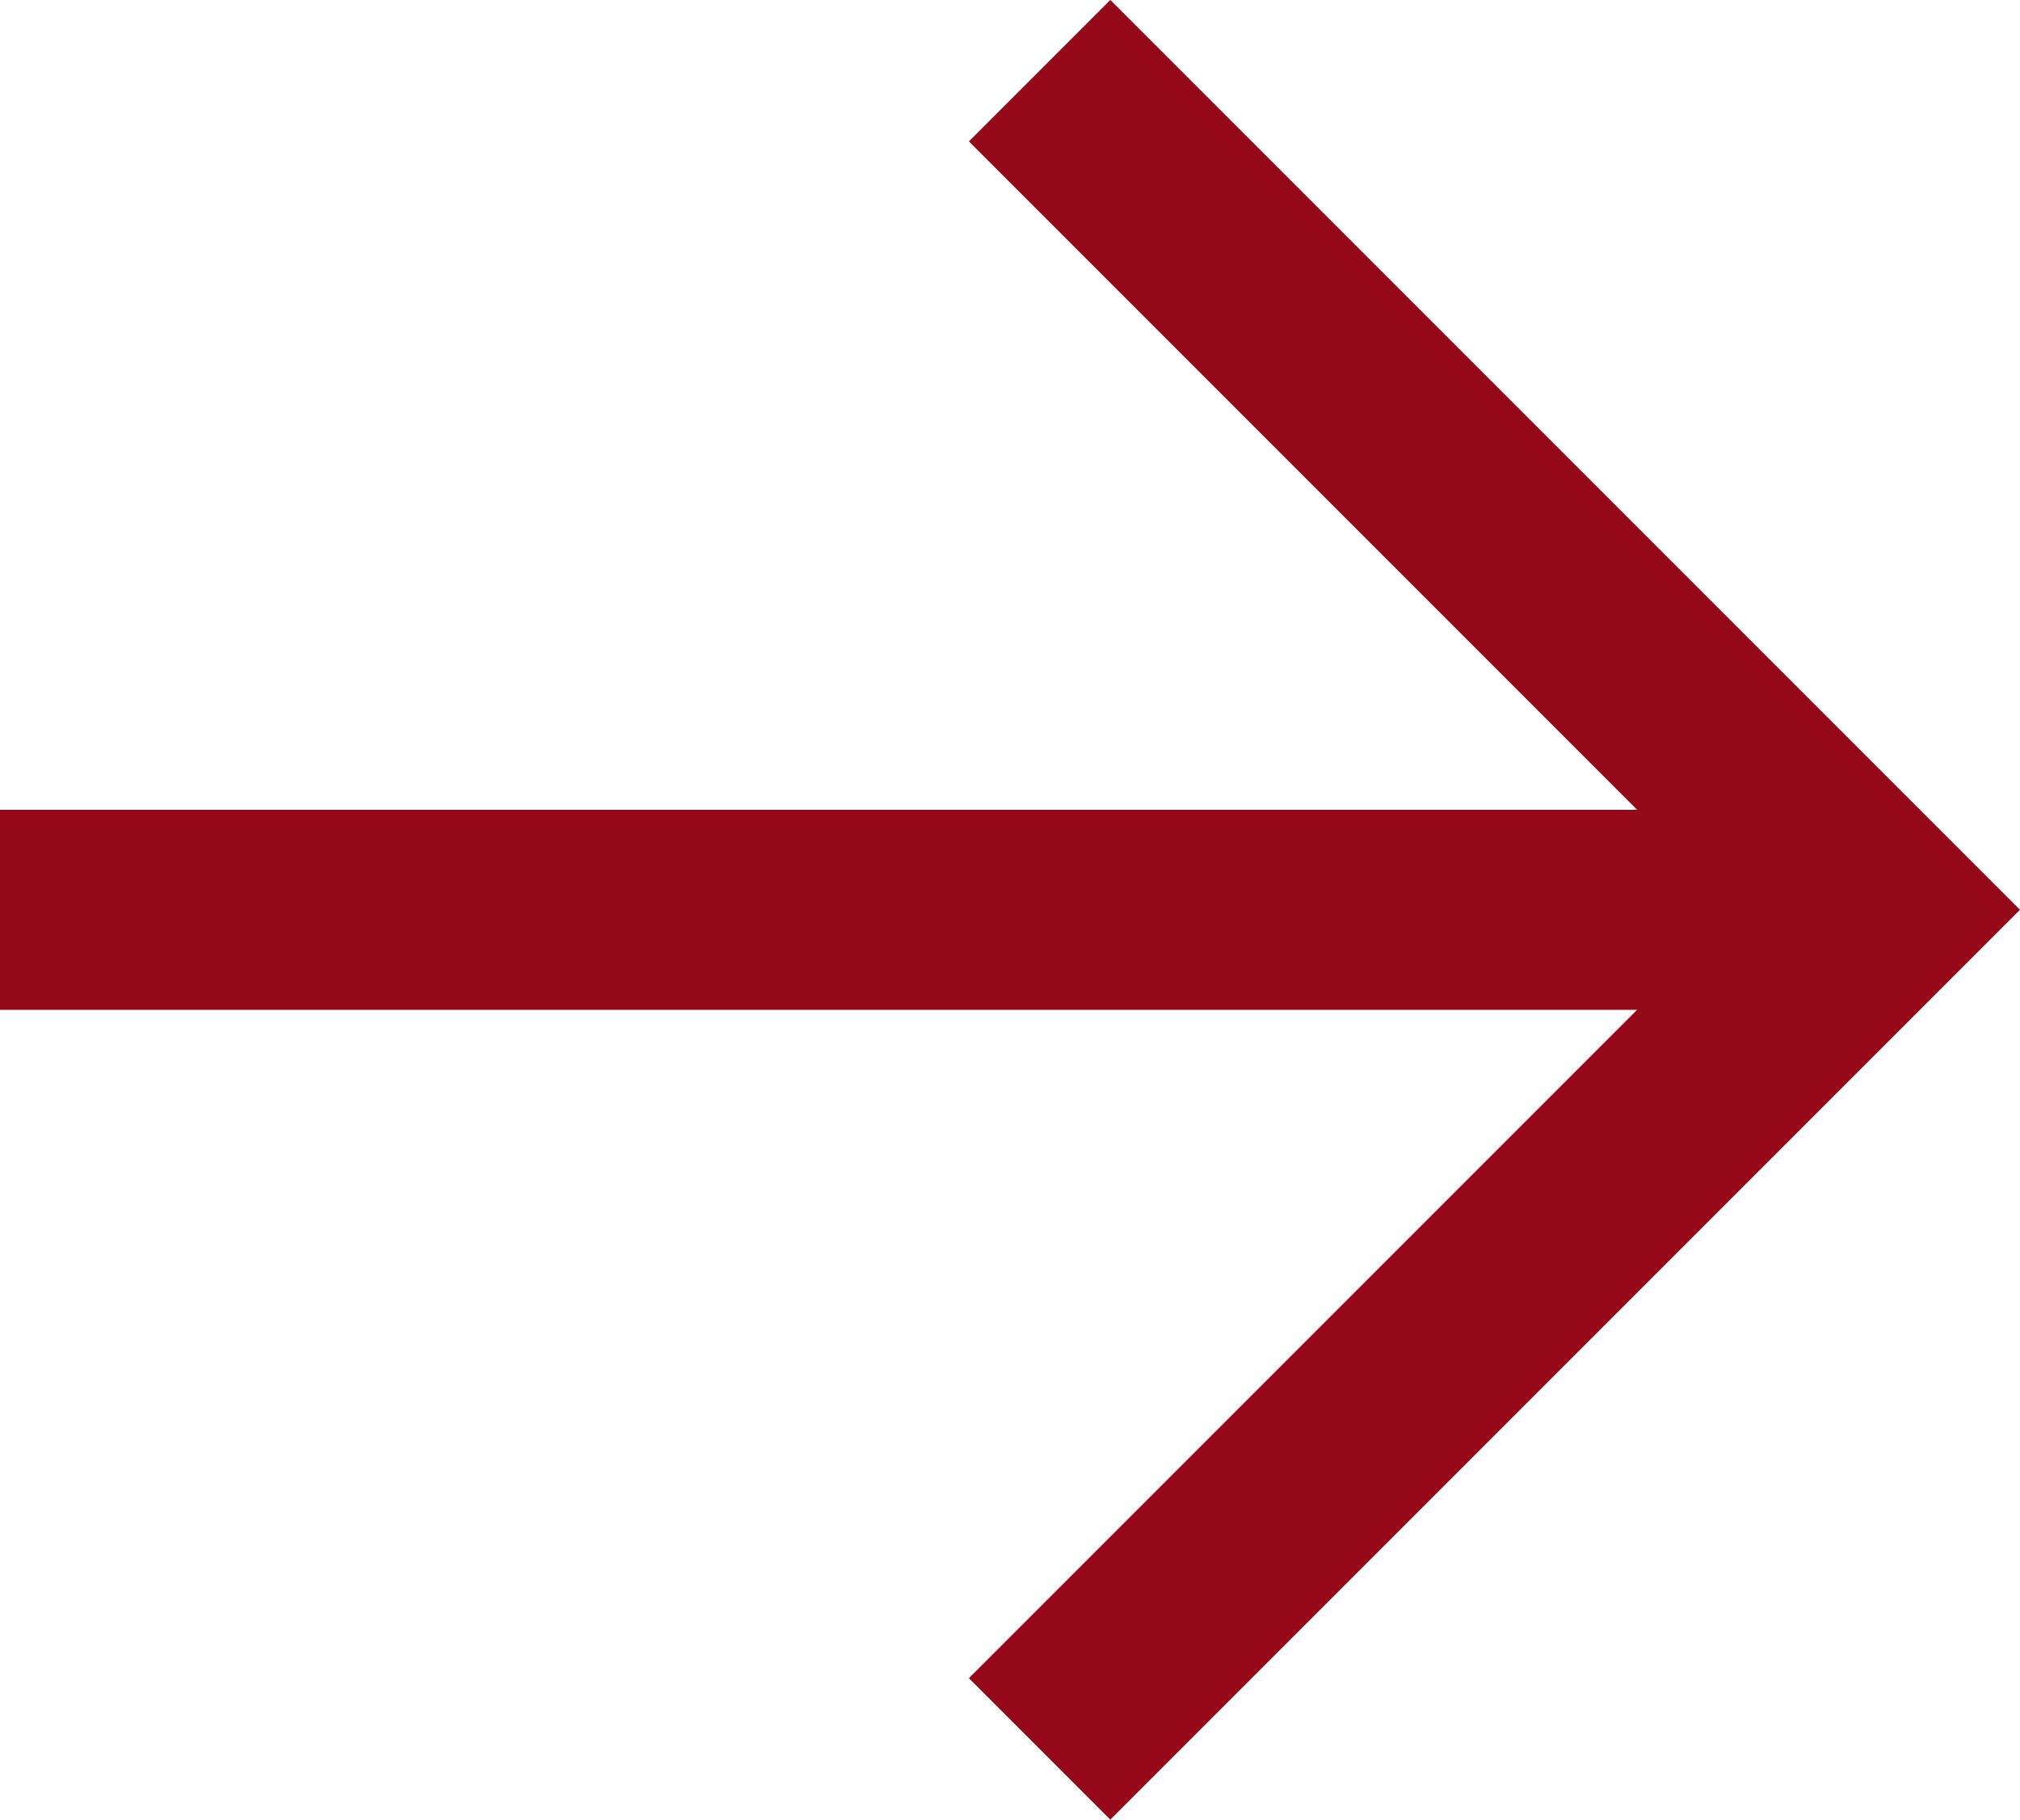 <svg xmlns="http://www.w3.org/2000/svg" width="15.15" height="13.645" viewBox="0 0 15.15 13.645">
  <g id="Icon-Arrow-Red" transform="translate(0 0.53)">
    <g id="Icon-Arrow-Red-2" data-name="Icon-Arrow-Red" transform="translate(0 12.584) rotate(-90)">
      <path id="Path_3213" data-name="Path 3213" d="M12.584,0,6.292,6.292,0,0" transform="translate(0 7.797)" fill="none" stroke="#95081a" stroke-miterlimit="10" stroke-width="1.5"/>
      <line id="Line_341" data-name="Line 341" y1="14.089" transform="translate(6.292)" fill="none" stroke="#95081a" stroke-miterlimit="10" stroke-width="1.5"/>
    </g>
  </g>
</svg>
